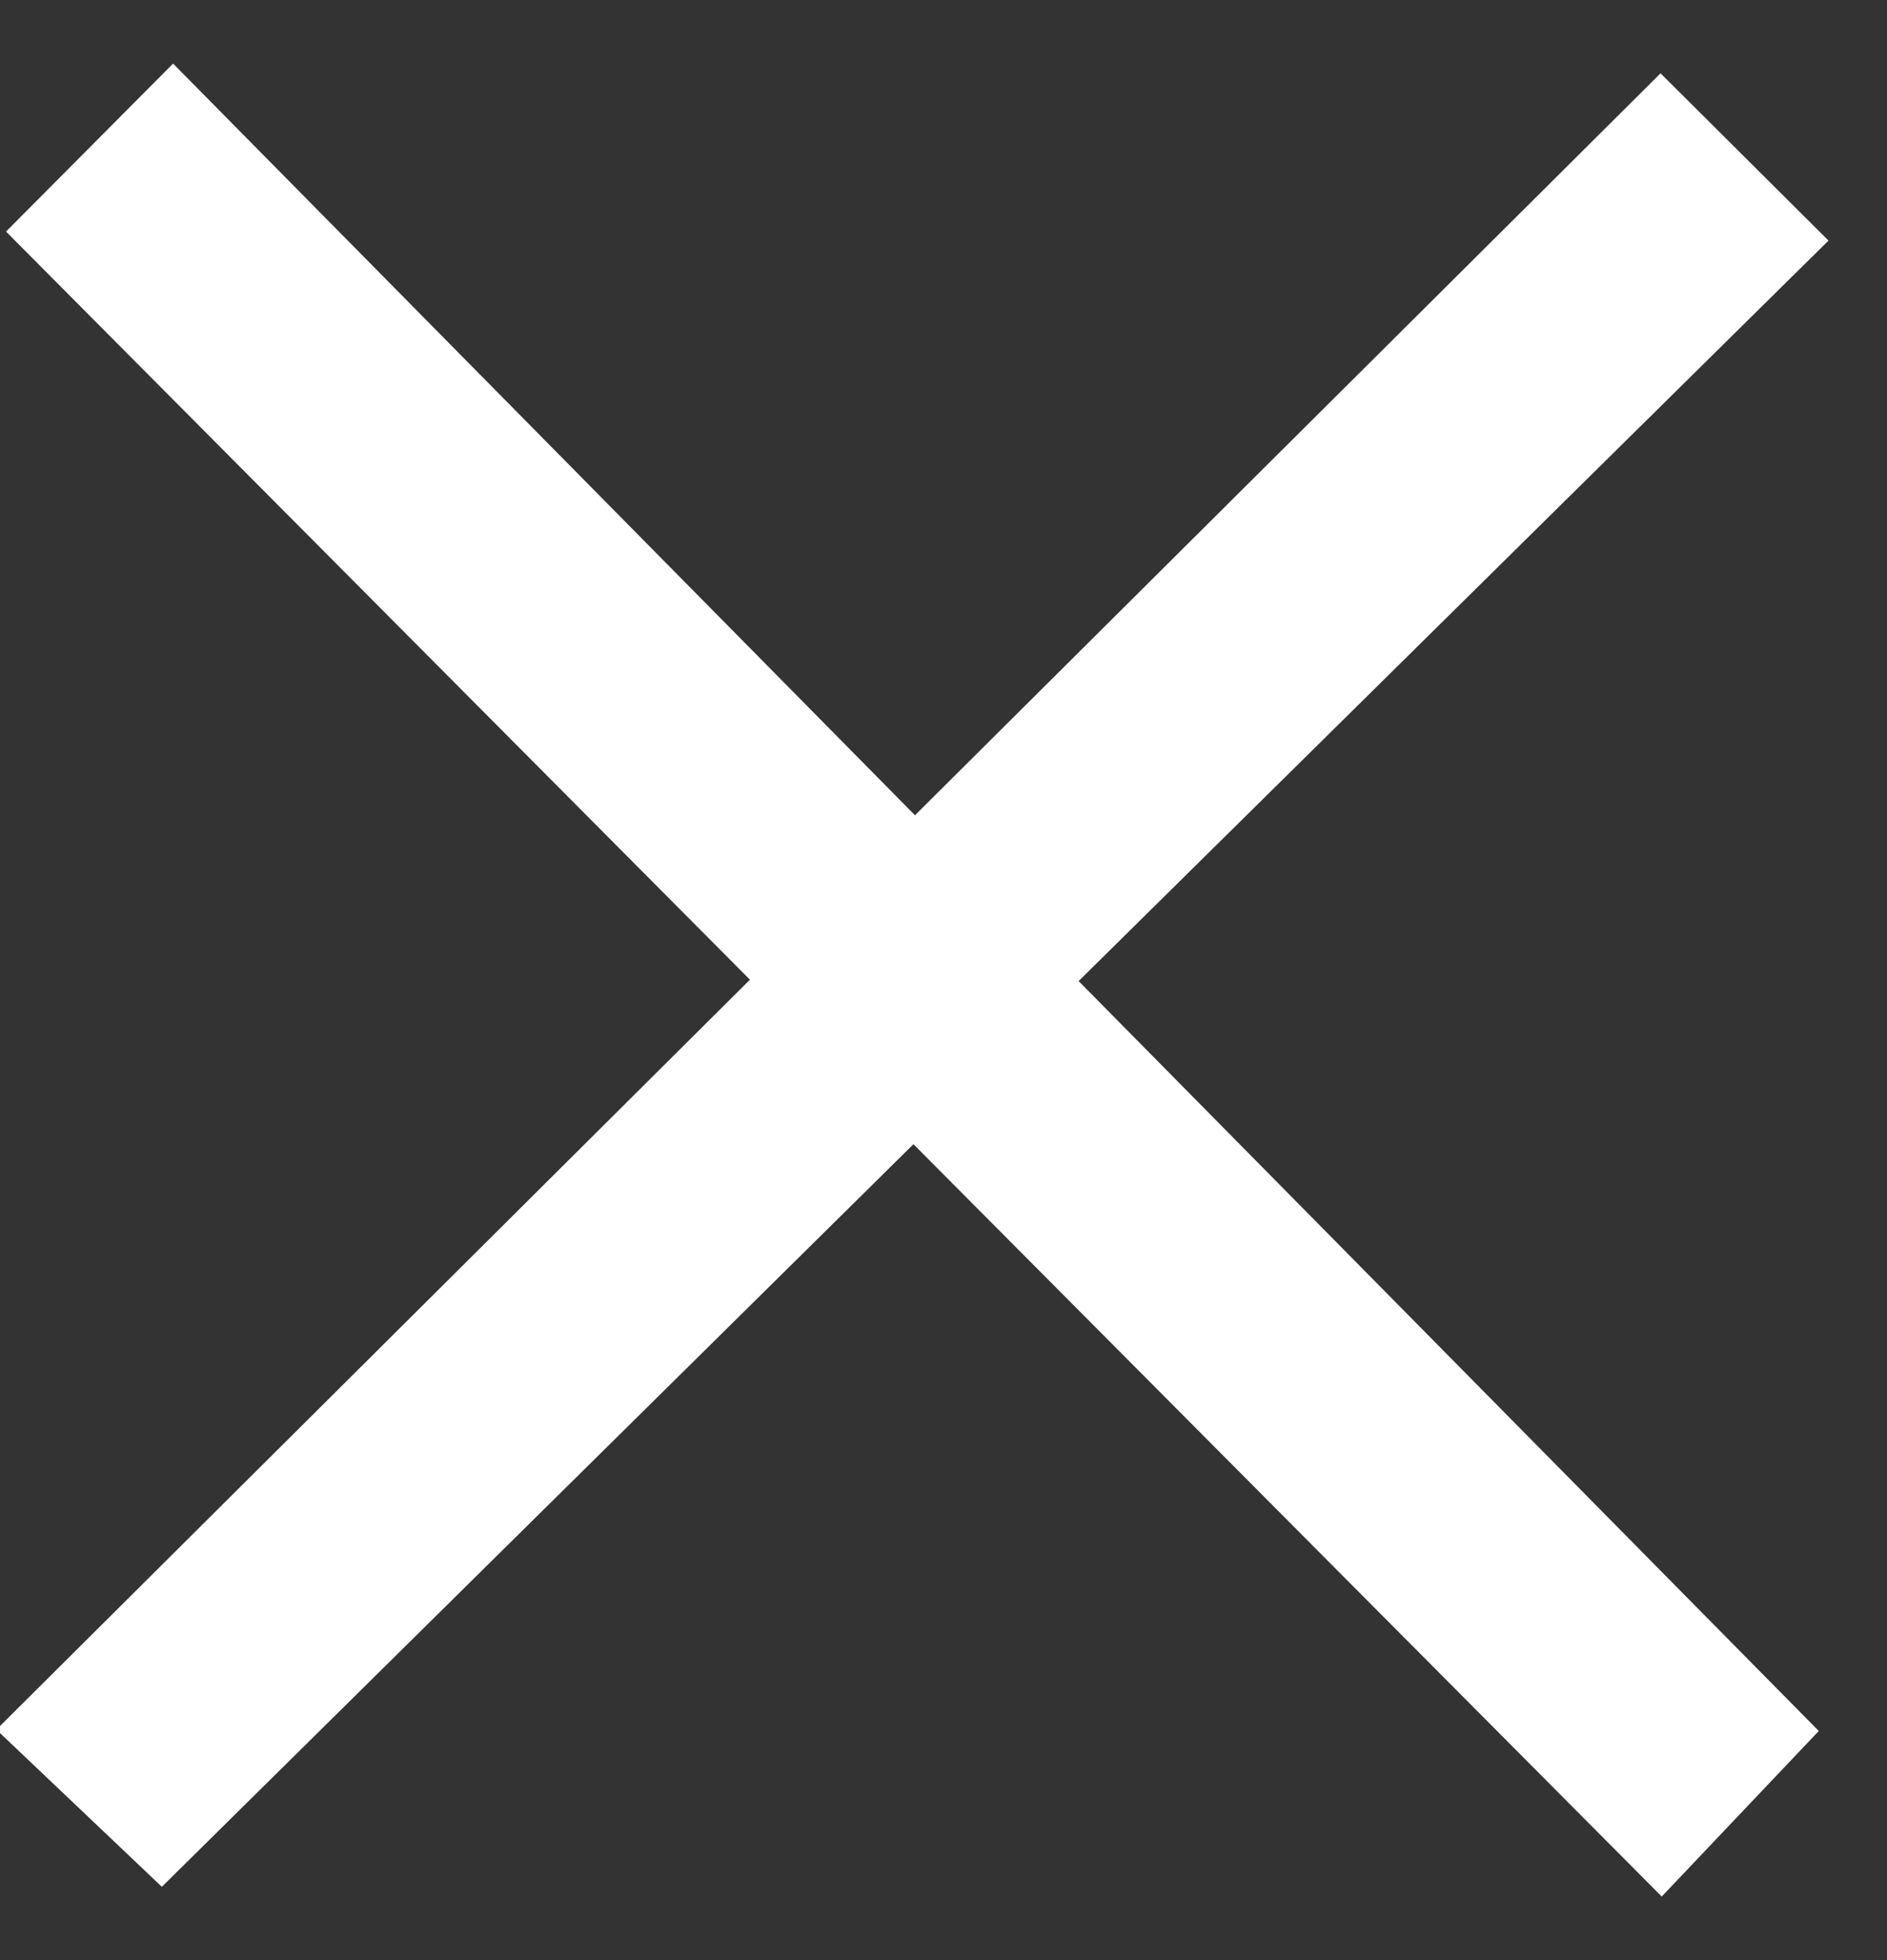 <svg xmlns="http://www.w3.org/2000/svg" width="26" height="27"><rect width="100%" height="100%" fill="#333333" stroke="none"/><g id="Activities" fill="none" fill-rule="evenodd"><g id="Photo-Viewer" fill="#FFF"><path id="close-button" d="M14.862 13.514l10.198 10.33-2.164 2.28-10.31-10.363L2.23 25.99l-2.28-2.165 10.383-10.33L.083 3.19 2.385.876 12.607 11.23 22.88 1.01l2.314 2.304-10.332 10.2z"/></g></g></svg>